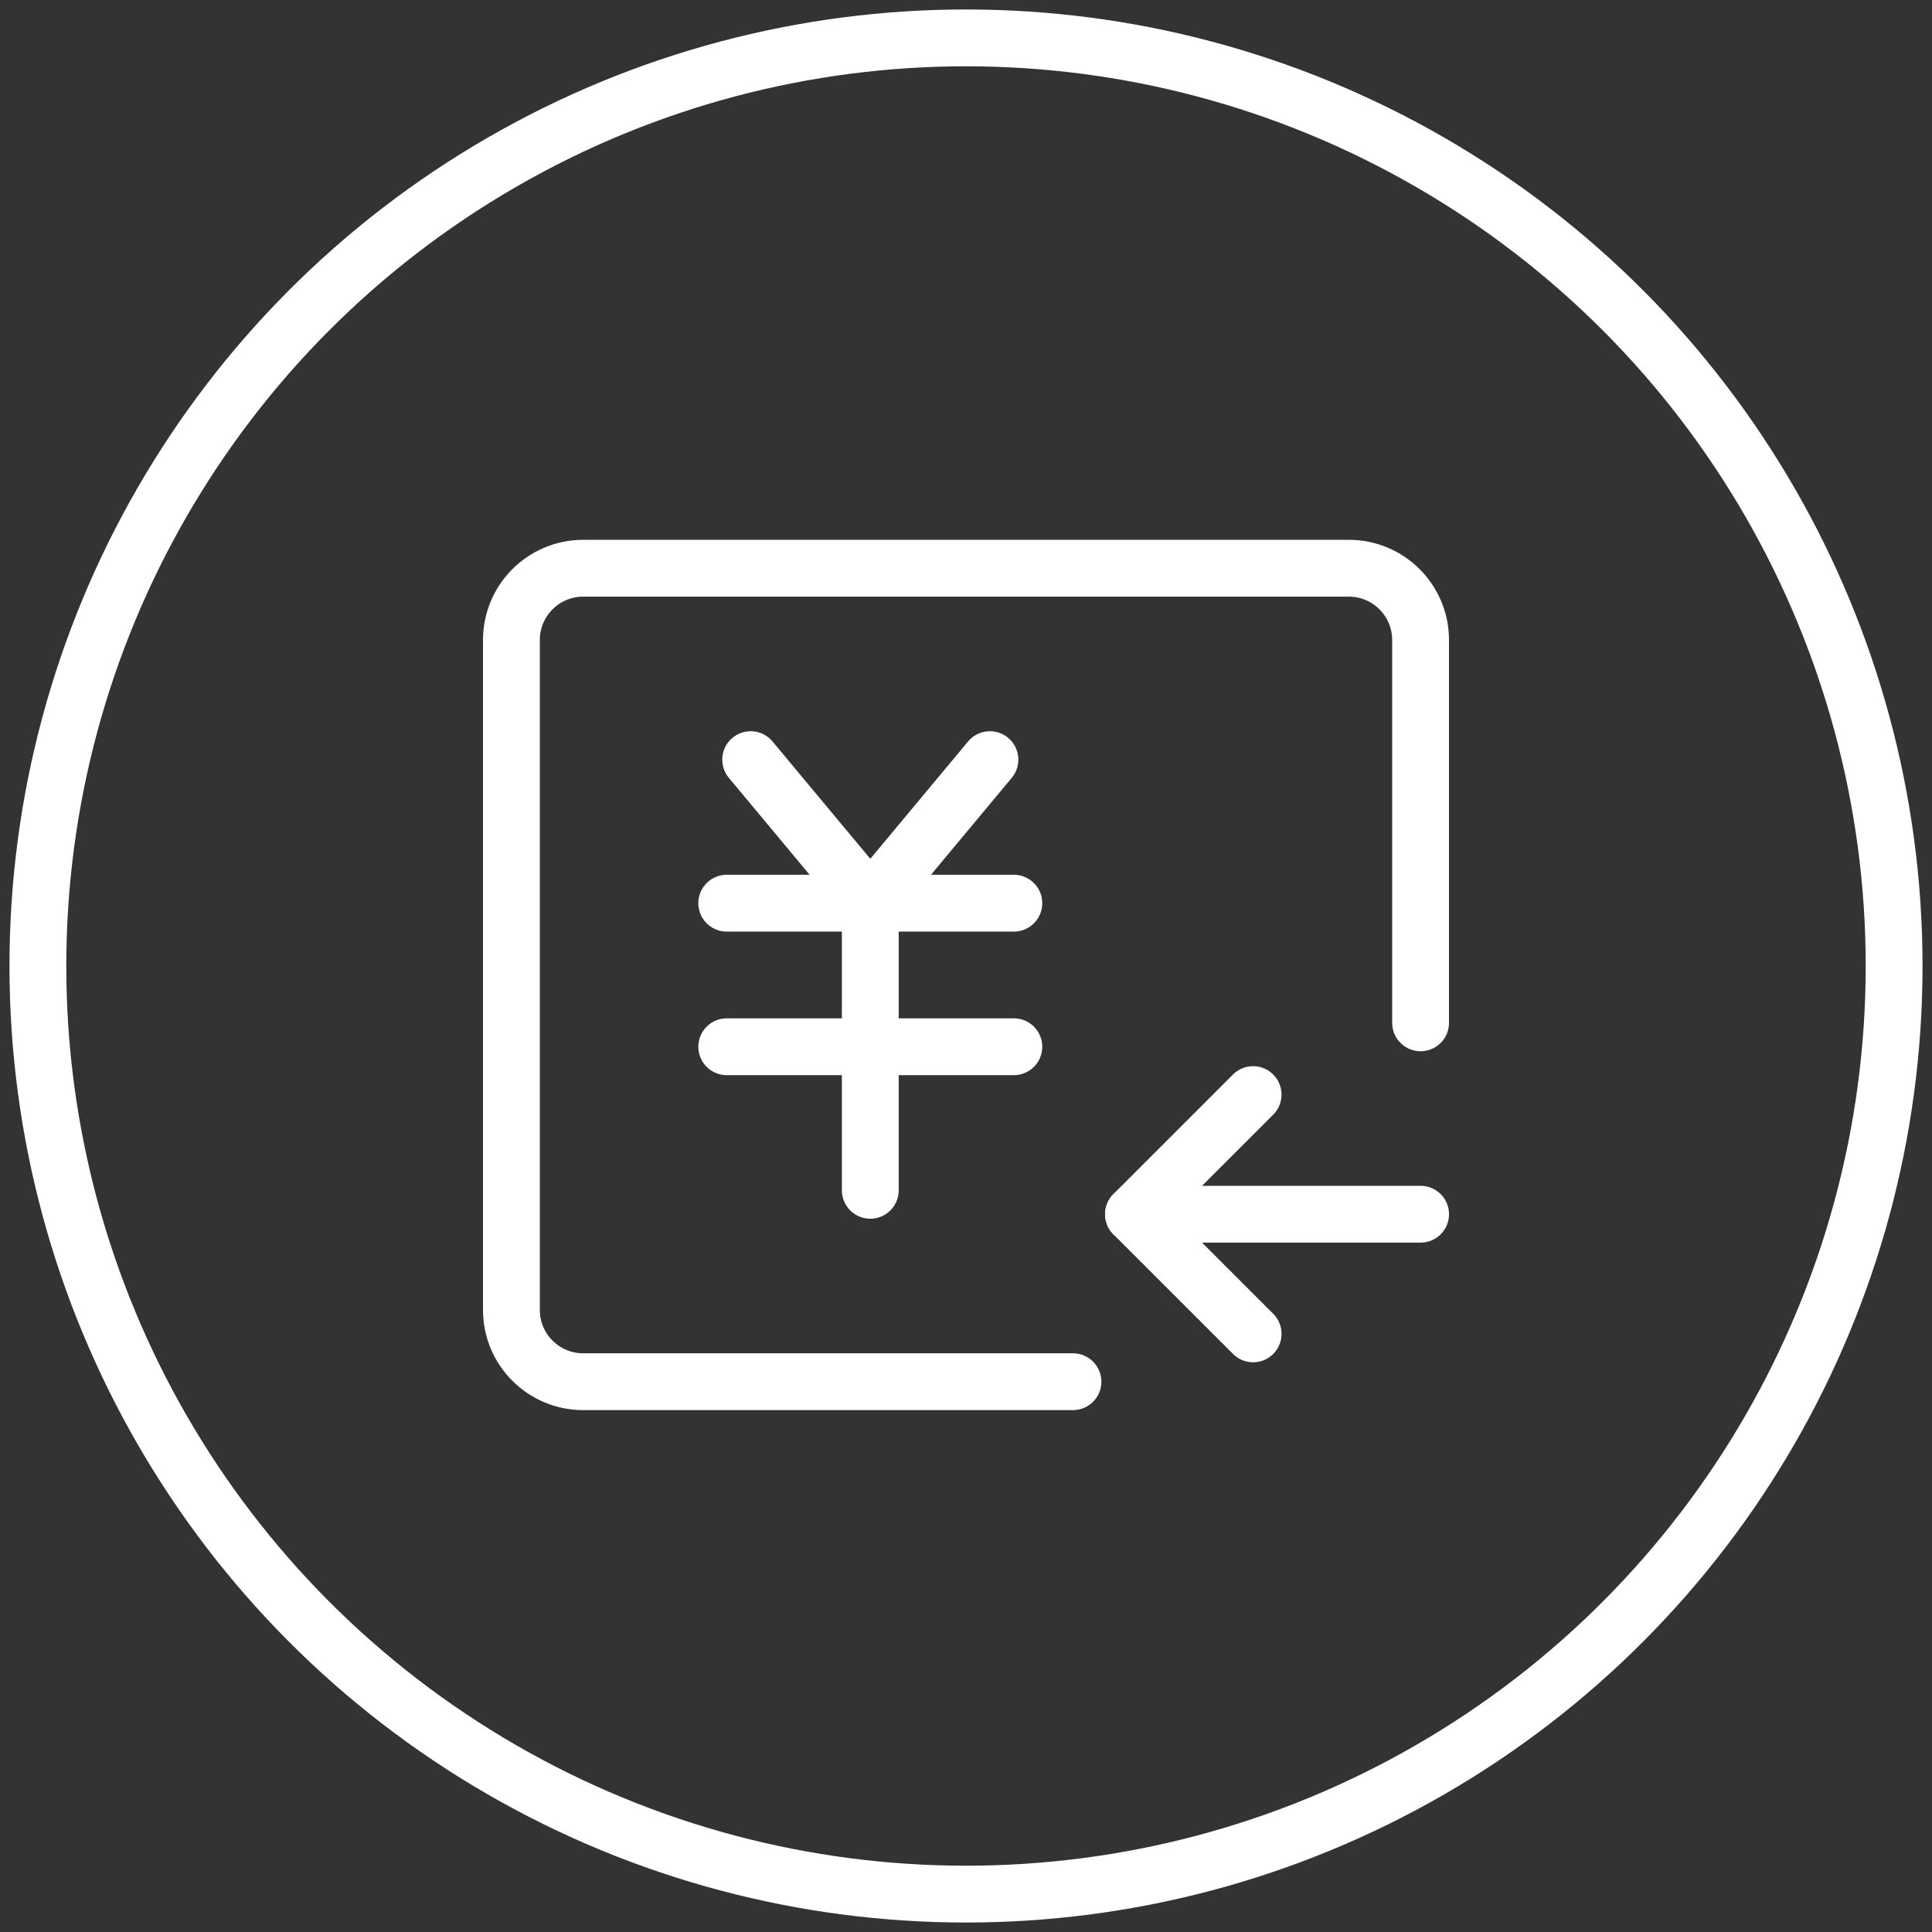 <?xml version="1.0" encoding="UTF-8"?>
<svg width="102px" height="102px" viewBox="0 0 102 102" version="1.1" xmlns="http://www.w3.org/2000/svg" xmlns:xlink="http://www.w3.org/1999/xlink">
    <rect x="0" y="0" width="102" height="102" fill="#333333" stroke="none"/>
    <title>编组 20</title>
    <g id="页面-1" stroke="none" stroke-width="1" fill="none" fill-rule="evenodd">
        <g id="托管方案/集中式" transform="translate(-1086, -4656)" stroke="#FFFFFF" stroke-width="3">
            <g id="编组-20" transform="translate(1088, 4658)">
                <circle id="椭圆形备份-12" cx="49" cy="49" r="49"></circle>
                <g id="转入_income" transform="translate(25, 28)" stroke-linecap="round" stroke-linejoin="round">
                    <line x1="32.842" y1="34.105" x2="48" y2="34.105" id="路径"></line>
                    <path d="M48,24 L48,3.789 C48,1.697 46.303,0 44.211,0 L3.789,0 C1.697,0 0,1.697 0,3.789 L0,39.158 C0,41.251 1.697,42.947 3.789,42.947 L29.647,42.947" id="路径"></path>
                    <polyline id="路径" points="39.158 40.421 32.842 34.105 39.157 27.789"></polyline>
                    <polyline id="路径" points="12.632 10.105 18.947 17.684 25.263 10.105"></polyline>
                    <line x1="11.368" y1="25.263" x2="26.526" y2="25.263" id="路径"></line>
                    <line x1="11.368" y1="17.684" x2="26.526" y2="17.684" id="路径"></line>
                    <line x1="18.947" y1="17.684" x2="18.947" y2="32.842" id="路径"></line>
                </g>
            </g>
        </g>
    </g>
</svg>